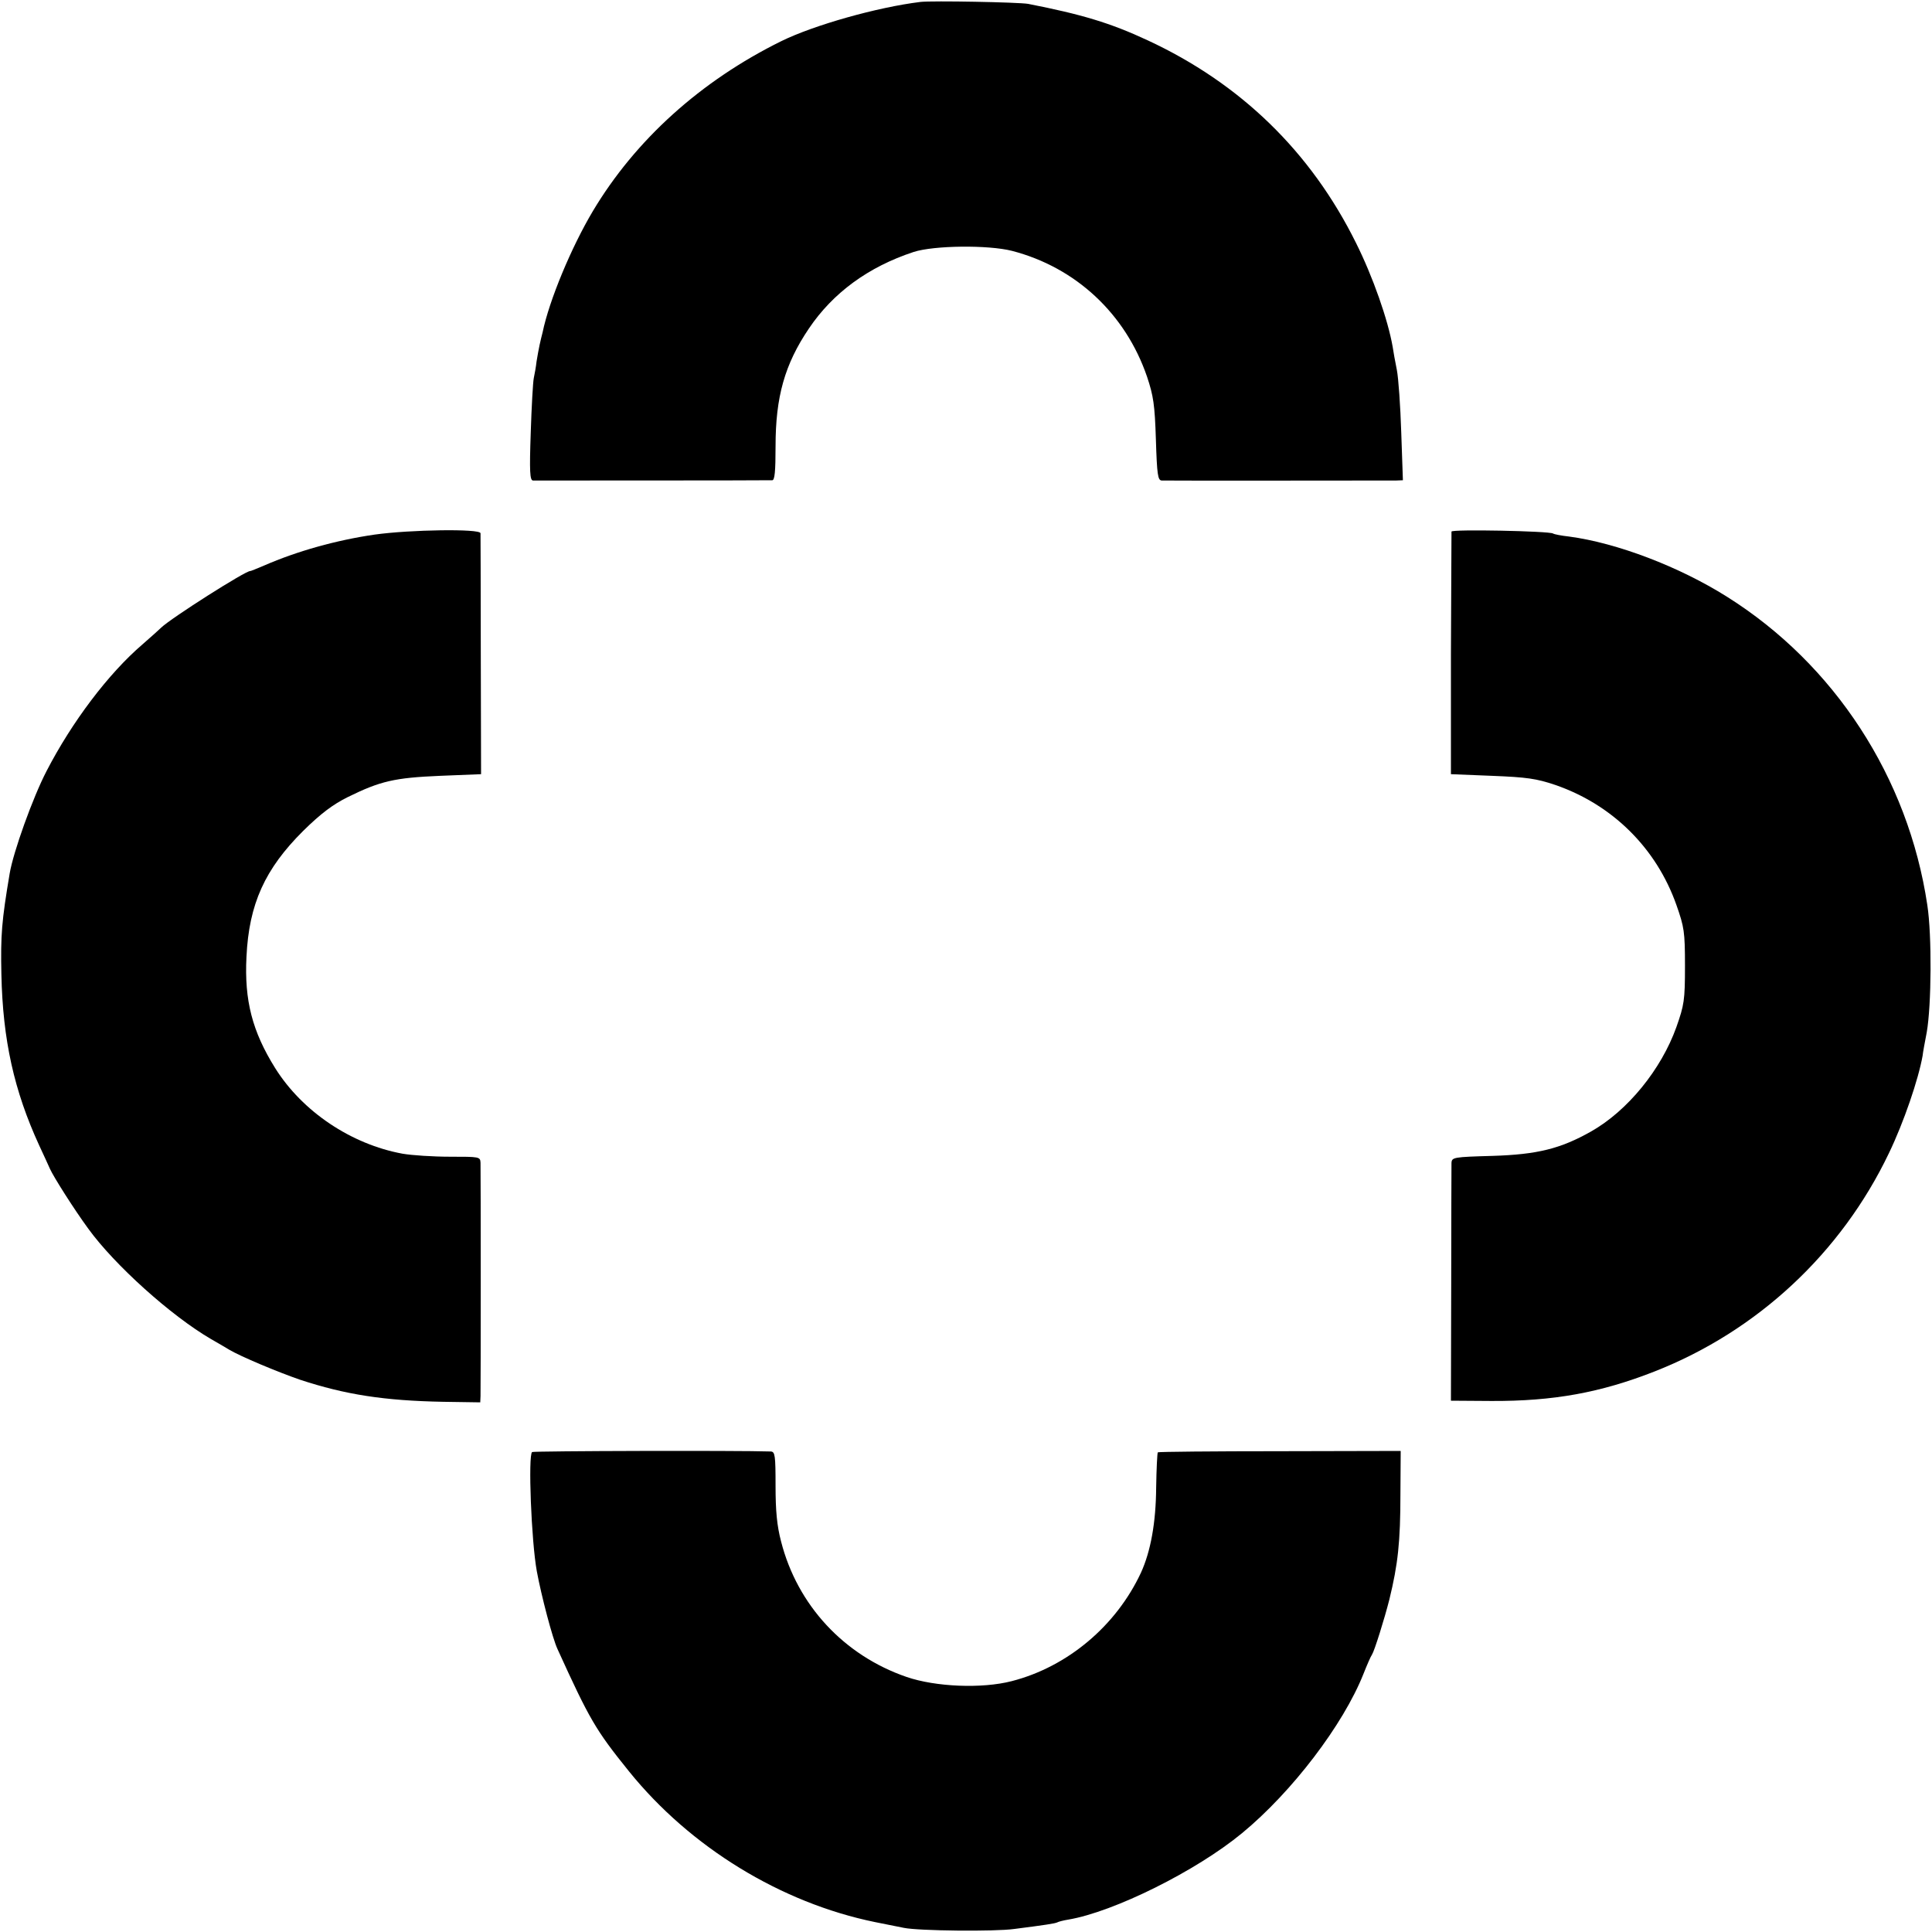 <?xml version="1.0" standalone="no"?>
<!DOCTYPE svg PUBLIC "-//W3C//DTD SVG 20010904//EN"
 "http://www.w3.org/TR/2001/REC-SVG-20010904/DTD/svg10.dtd">
<svg version="1.0" xmlns="http://www.w3.org/2000/svg"
 width="700pt" height="700pt" viewBox="0 0 700 700"
 preserveAspectRatio="xMidYMid meet">
<g transform="translate(0,700) scale(0.1,-0.1)"
fill="#000000" stroke="none">
<path d="M3335 6993 c-156 -19 -386 -84 -504 -142 -292 -144 -529 -358 -683
-616 -78 -131 -158 -323 -182 -439 -3 -11 -8 -32 -11 -46 -3 -14 -8 -41 -11
-60 -2 -19 -7 -46 -10 -60 -3 -14 -8 -103 -11 -197 -5 -143 -3 -173 8 -174 16
0 847 0 867 1 9 0 12 32 12 123 0 179 33 297 121 427 87 129 215 223 379 277
74 24 271 26 357 4 231 -60 411 -228 489 -456 23 -69 28 -101 32 -227 4 -128
7 -148 21 -149 20 -1 817 0 850 0 l24 1 -6 173 c-3 94 -10 197 -16 227 -6 30
-13 68 -15 83 -17 98 -72 255 -133 377 -164 331 -419 578 -755 734 -135 63
-239 94 -433 132 -35 6 -347 12 -390 7z"/>
<path d="M1357 5063 c-138 -20 -281 -60 -400 -112 -26 -11 -48 -20 -50 -20
-13 4 -288 -171 -323 -205 -6 -6 -36 -33 -67 -60 -125 -107 -257 -283 -348
-459 -50 -96 -121 -294 -134 -372 -29 -172 -33 -223 -30 -365 5 -238 46 -422
137 -620 17 -36 34 -74 39 -85 13 -29 87 -146 139 -217 95 -131 299 -315 445
-400 28 -16 57 -33 65 -38 42 -25 176 -81 257 -109 164 -54 305 -76 519 -80
l134 -2 1 23 c1 30 1 816 0 845 -1 22 -4 22 -111 22 -60 0 -138 5 -172 11
-185 34 -362 152 -461 310 -83 133 -112 245 -104 403 9 192 67 319 206 457 64
63 107 95 161 122 118 58 169 70 334 77 l149 6 -1 430 c0 237 -1 436 -1 443
-1 17 -256 13 -384 -5z"/>
<path d="M5259 5074 c0 -5 -1 -205 -2 -444 l0 -435 149 -6 c126 -5 161 -10
229 -33 206 -71 366 -228 439 -435 28 -80 31 -96 31 -221 0 -125 -3 -141 -31
-221 -55 -154 -177 -304 -310 -379 -110 -62 -194 -83 -356 -88 -142 -4 -148
-5 -149 -26 0 -11 -1 -210 -1 -441 l-1 -420 147 -1 c224 -1 395 30 591 107
372 146 676 429 849 791 54 112 107 268 122 353 1 11 8 49 15 85 17 97 19 351
2 461 -69 462 -336 872 -726 1117 -173 109 -399 195 -572 218 -27 3 -54 8 -58
11 -15 9 -367 16 -368 7z"/>
<path d="M1928 1739 c-15 -10 -3 -323 17 -432 16 -87 57 -244 75 -282 116
-255 138 -293 259 -443 222 -275 550 -476 891 -546 41 -8 89 -18 105 -21 54
-11 329 -14 400 -4 110 14 149 20 156 24 3 2 21 7 40 10 165 28 463 176 629
313 181 149 367 393 440 577 13 33 27 65 31 70 9 14 45 129 63 200 31 127 40
208 40 384 l1 154 -438 -1 c-241 0 -440 -2 -442 -4 -2 -2 -5 -60 -6 -128 -1
-128 -20 -231 -55 -308 -90 -193 -266 -341 -468 -393 -108 -28 -276 -21 -381
15 -227 78 -396 260 -455 491 -15 57 -20 111 -20 202 0 110 -2 123 -17 124
-120 4 -858 2 -865 -2z"/>
</g>
</svg>
